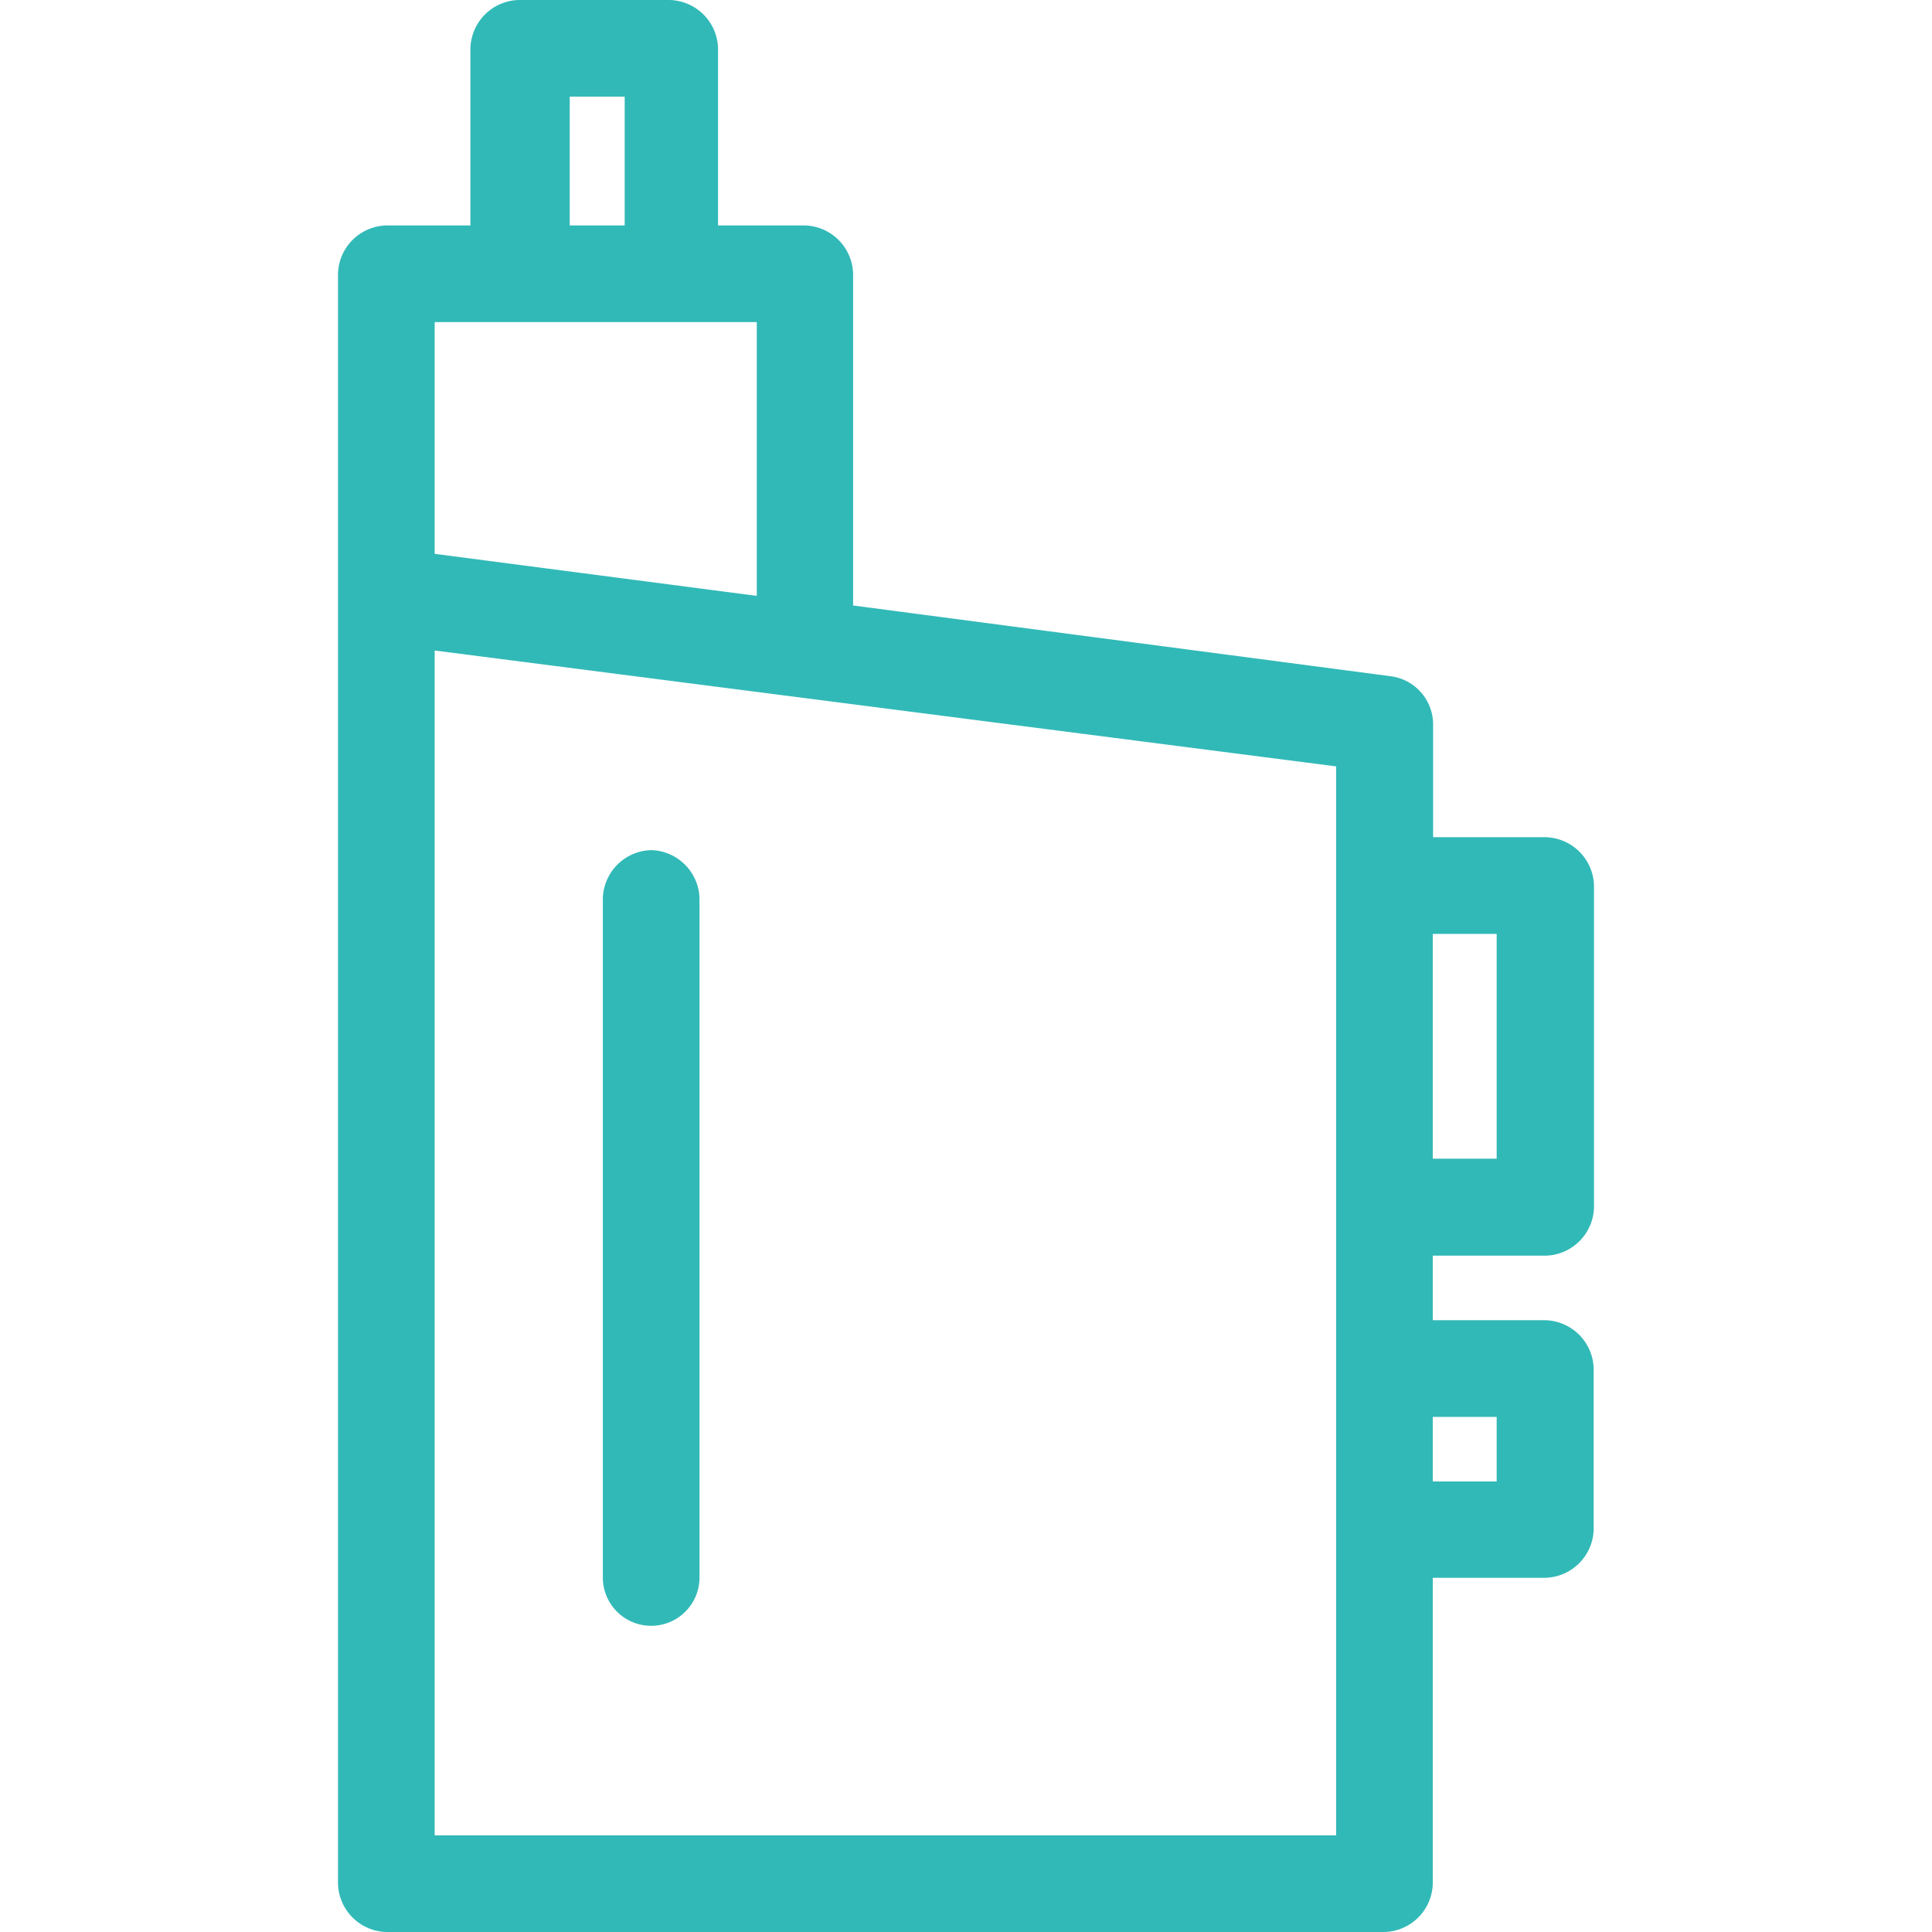 <?xml version="1.0" standalone="no"?><!DOCTYPE svg PUBLIC "-//W3C//DTD SVG 1.1//EN" "http://www.w3.org/Graphics/SVG/1.1/DTD/svg11.dtd"><svg t="1733302029943" class="icon" viewBox="0 0 1024 1024" version="1.1" xmlns="http://www.w3.org/2000/svg" p-id="12091" xmlns:xlink="http://www.w3.org/1999/xlink" width="200" height="200"><path d="M819.235 665.53a26.319 26.319 0 0 0 25.618-25.618v-170.55a26.319 26.319 0 0 0-25.618-25.618h-59.657v-59.657a25.793 25.793 0 0 0-22.108-25.618l-285.302-37.549v-175.463a26.319 26.319 0 0 0-25.618-25.968h-45.971V25.618A26.319 26.319 0 0 0 354.61 0H274.775A26.319 26.319 0 0 0 249.332 25.618v93.873H204.765A26.319 26.319 0 0 0 179.147 145.108V998.382a26.319 26.319 0 0 0 25.618 25.618h529.02a26.319 26.319 0 0 0 25.618-25.618v-162.127h59.657a26.319 26.319 0 0 0 25.618-25.618v-85.275a26.319 26.319 0 0 0-25.618-25.618h-59.657v-34.215zM793.267 494.98V614.119h-33.864v-119.139zM301.971 51.235h29.127v68.255H301.971zM230.382 170.725h170.725V315.833l-170.725-22.284z m477.785 802.04H230.382V344.784l477.785 61.412zM793.267 750.98v34.215h-33.864V750.98z" fill="#31b9b7" p-id="12092"></path><path d="M345.135 450.588A26.319 26.319 0 0 0 319.517 476.206v360.049a25.618 25.618 0 0 0 51.235 0V476.206a26.319 26.319 0 0 0-25.618-25.618z" fill="#31b9b7" p-id="12093"></path></svg>